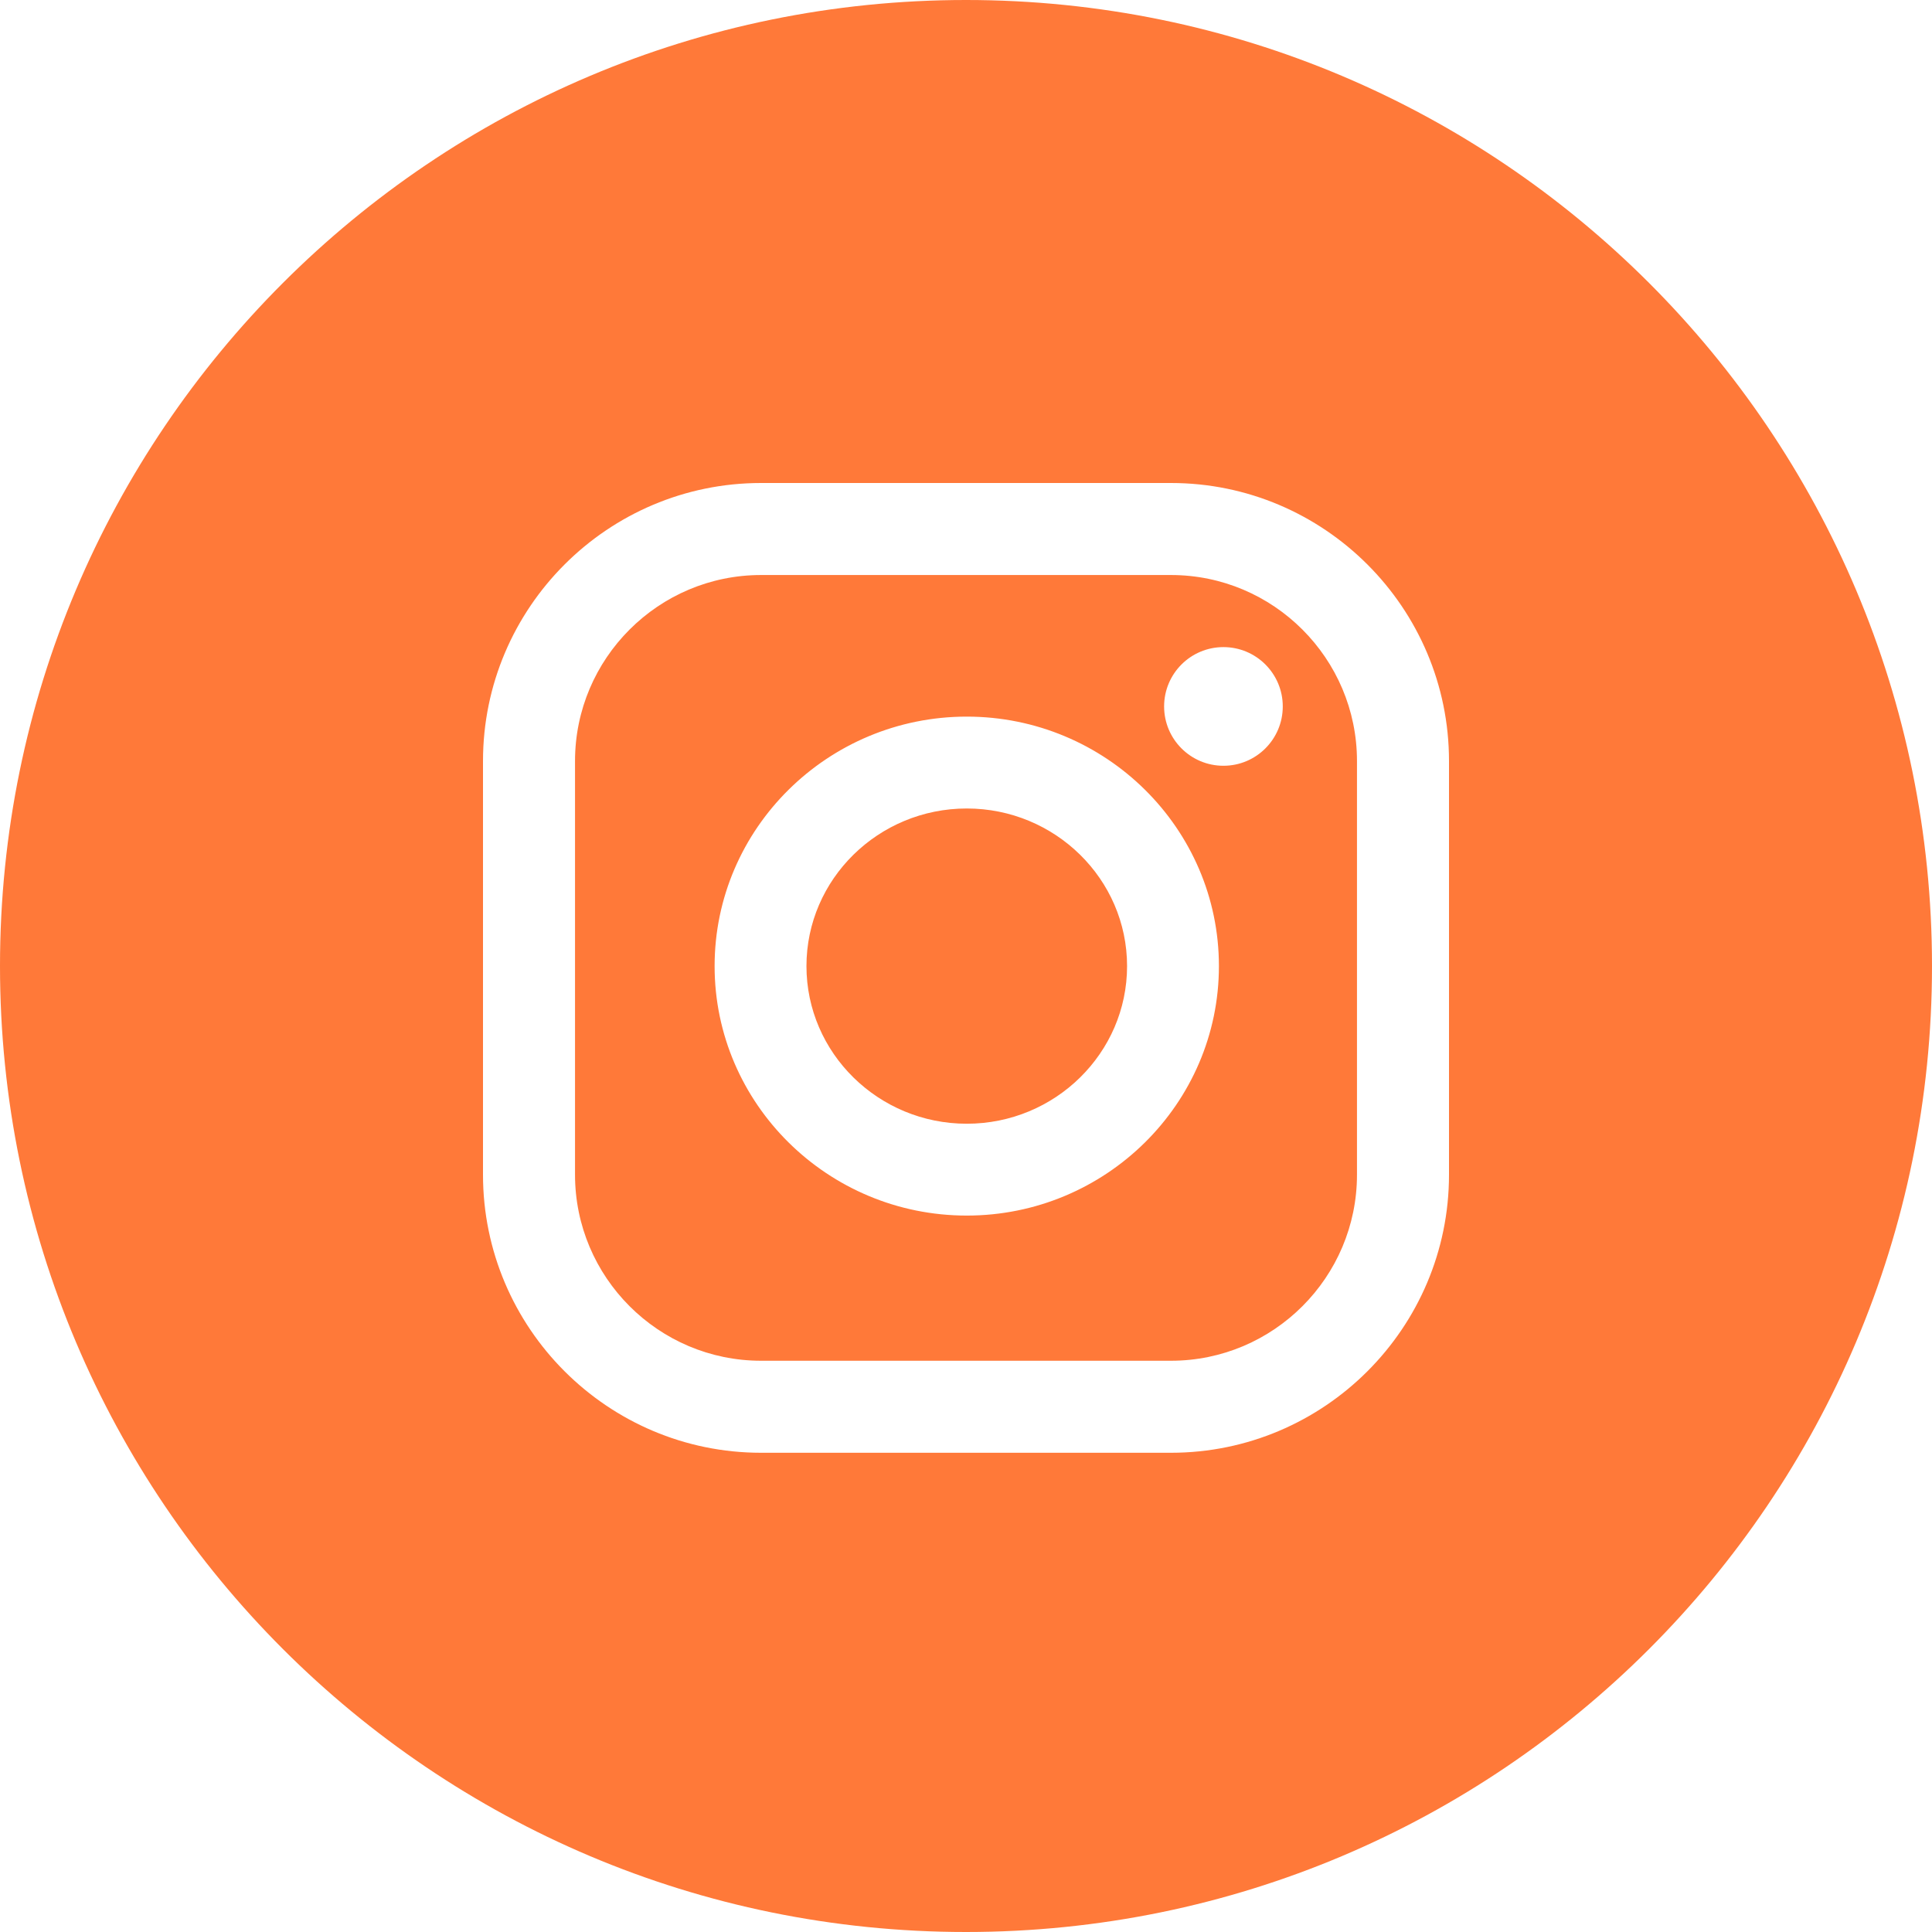 <?xml version="1.0" encoding="UTF-8"?> <svg xmlns="http://www.w3.org/2000/svg" viewBox="0 0 100.00 100.00" data-guides="{&quot;vertical&quot;:[],&quot;horizontal&quot;:[]}"><path fill="#ff7939" stroke="none" fill-opacity="1" stroke-width="1" stroke-opacity="1" clip-rule="evenodd" fill-rule="evenodd" id="tSvg6385db98c2" title="Path 1" d="M50 100C77.614 100 100 77.614 100 50C100 22.386 77.614 0 50 0C22.386 0 0 22.386 0 50C0 77.614 22.386 100 50 100ZM25 39.392C25 31.456 31.457 25 39.392 25C46.464 25 53.536 25 60.608 25C68.544 25 75 31.457 75 39.392C75 46.529 75 53.666 75 60.803C75 68.738 68.544 75.195 60.608 75.195C53.536 75.195 46.464 75.195 39.392 75.195C31.456 75.195 25 68.738 25 60.803C25 53.666 25 46.529 25 39.392ZM60.608 70.432C65.917 70.432 70.237 66.112 70.237 60.803C70.237 53.666 70.237 46.529 70.237 39.392C70.237 34.083 65.917 29.763 60.608 29.763C53.536 29.763 46.464 29.763 39.392 29.763C34.083 29.763 29.763 34.083 29.763 39.392C29.763 46.529 29.763 53.666 29.763 60.803C29.763 66.112 34.083 70.432 39.392 70.432C46.464 70.432 53.536 70.432 60.608 70.432ZM36.988 50.005C36.988 42.885 42.844 37.092 50.04 37.092C57.236 37.092 63.091 42.885 63.091 50.005C63.091 57.125 57.236 62.918 50.04 62.918C42.843 62.918 36.988 57.125 36.988 50.005ZM41.742 50.005C41.742 54.503 45.464 58.164 50.04 58.164C54.615 58.164 58.337 54.504 58.337 50.005C58.337 45.507 54.614 41.847 50.04 41.847C45.464 41.847 41.742 45.507 41.742 50.005ZM63.325 39.636C65.021 39.636 66.396 38.261 66.396 36.565C66.396 34.869 65.021 33.494 63.325 33.494C61.629 33.494 60.254 34.869 60.254 36.565C60.254 38.261 61.629 39.636 63.325 39.636Z"></path><defs></defs></svg> 